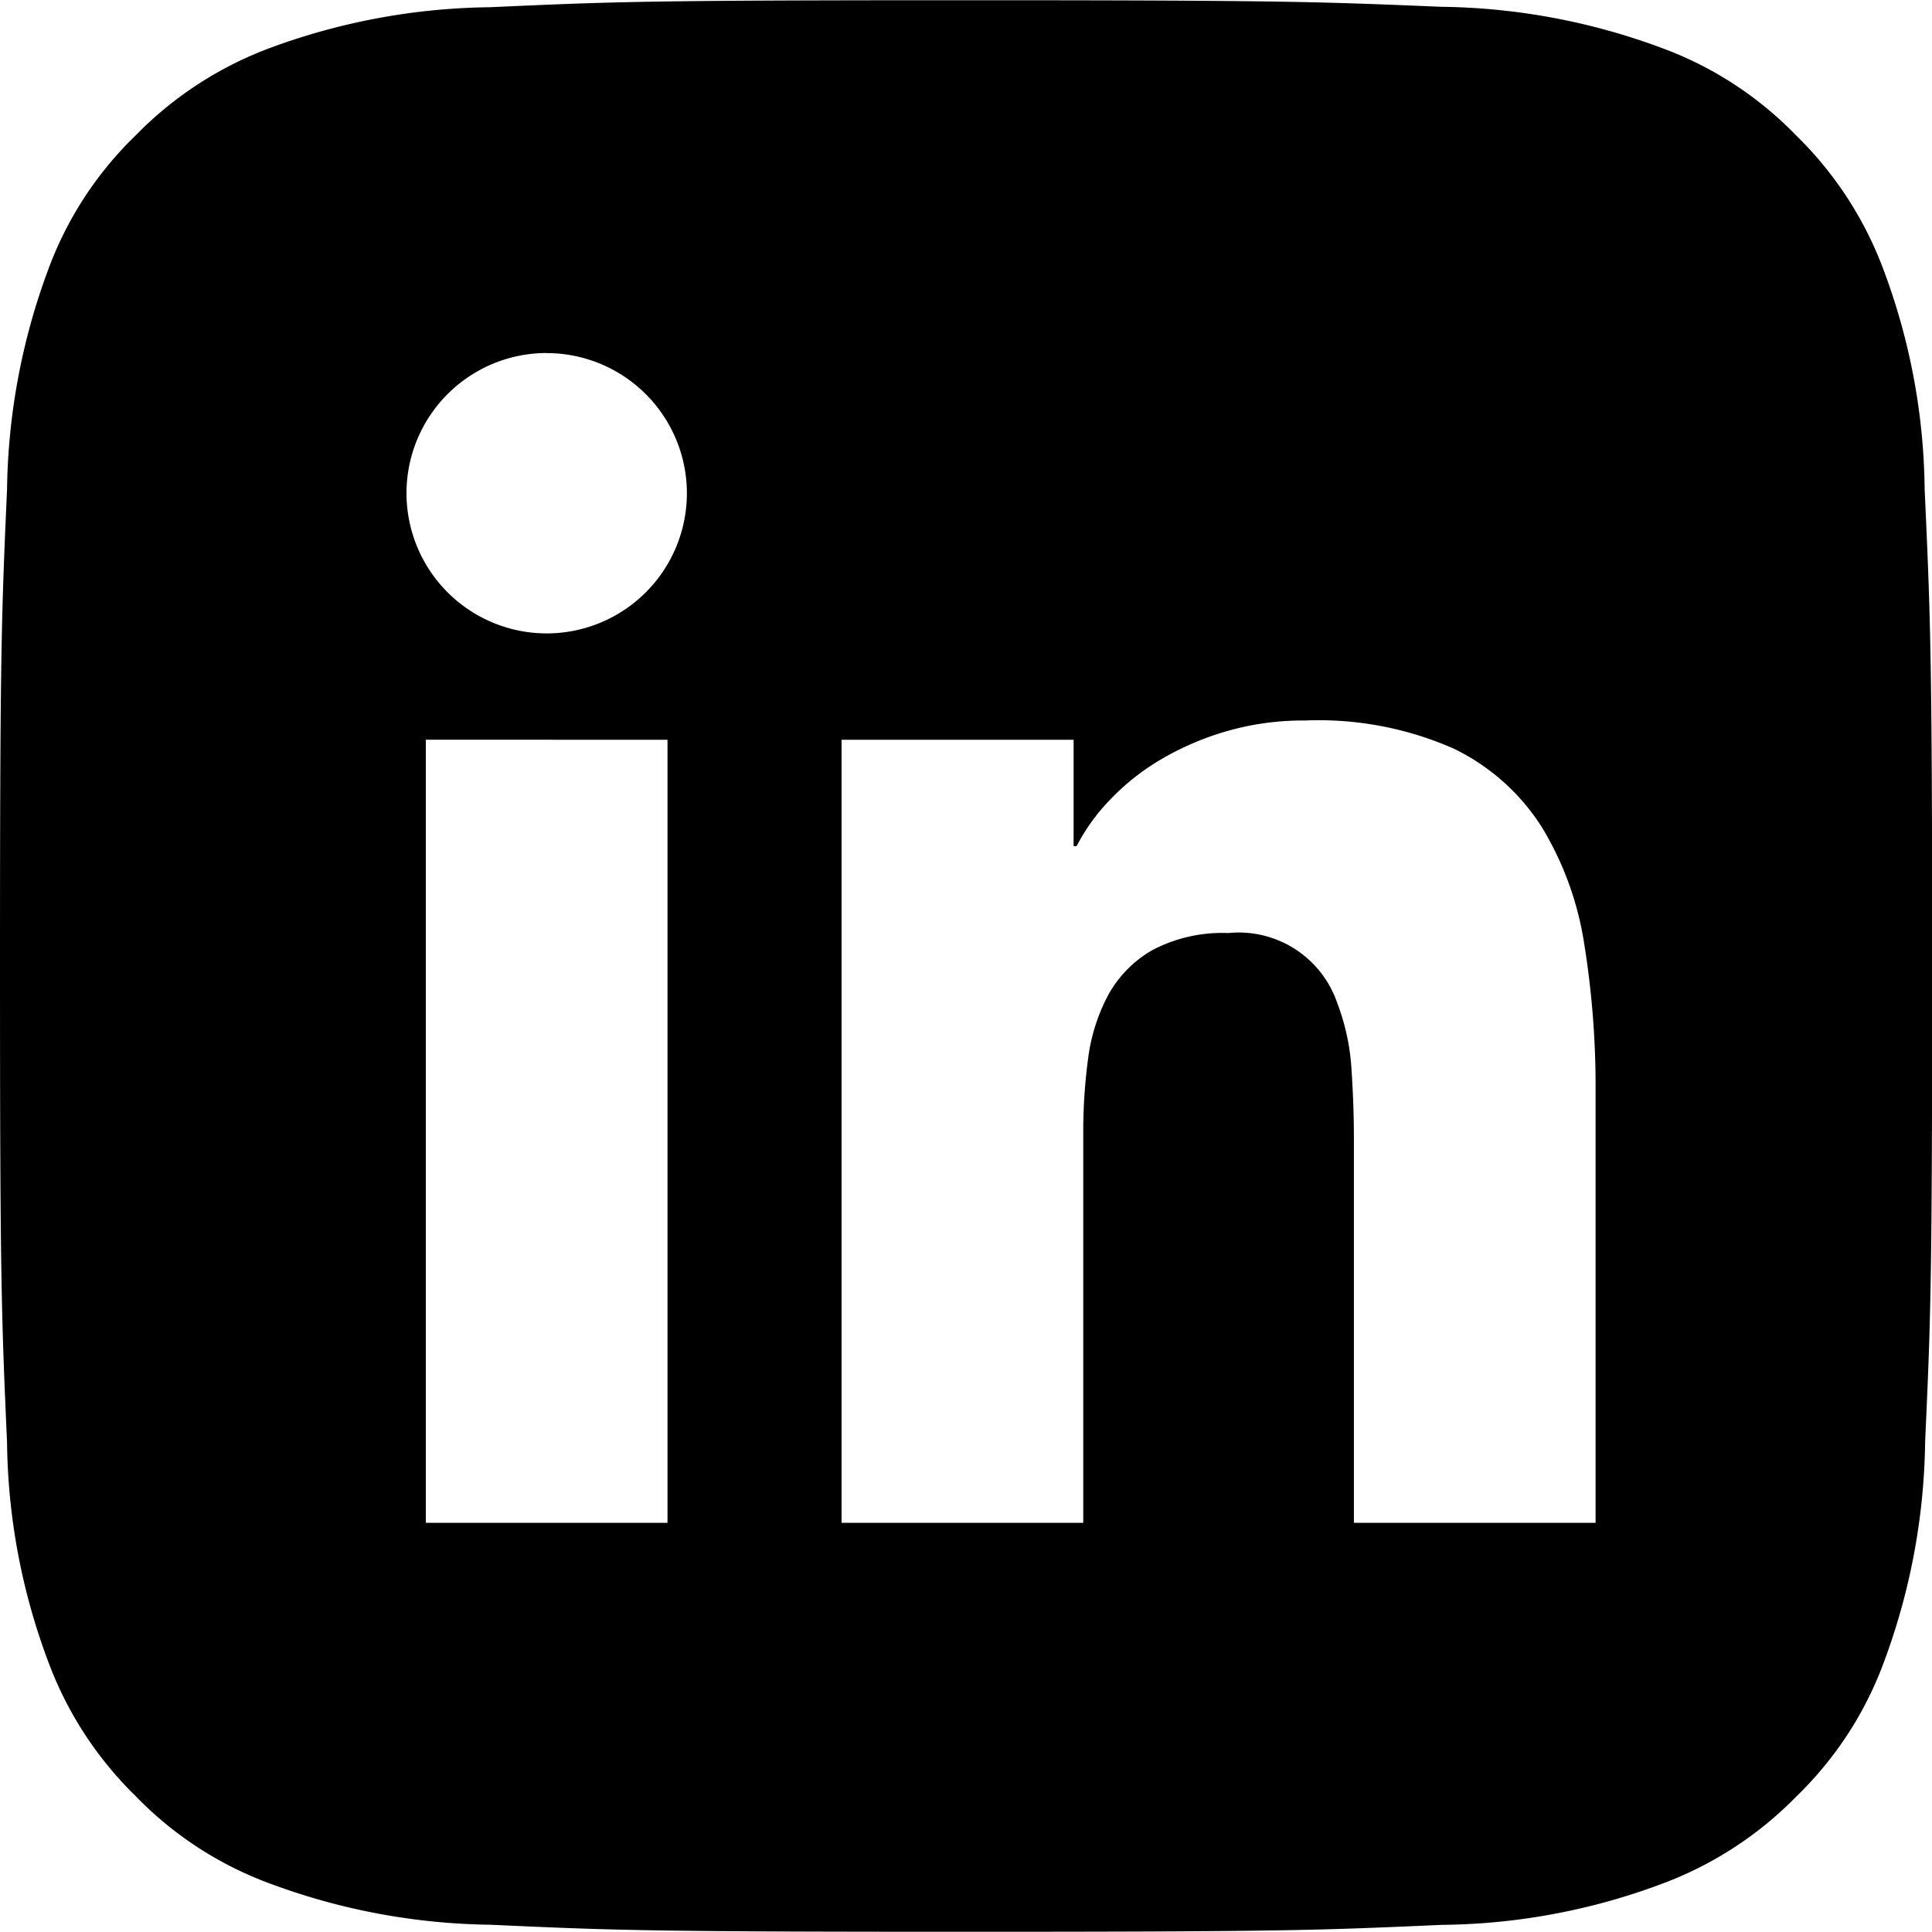 <svg xmlns="http://www.w3.org/2000/svg" width="24" height="24" viewBox="0 0 45.565 45.554">
                            <path id="Exclusion_2" data-name="Exclusion 2" d="M22.783,45.554c-7.554,0-8.332-.035-11.226-.166A15.4,15.4,0,0,1,6.4,44.429a8.474,8.474,0,0,1-3.2-2.074,8.621,8.621,0,0,1-2.073-3.2A15.145,15.145,0,0,1,.166,34C.032,31.027,0,30.049,0,22.772s.032-8.256.166-11.226a15.412,15.412,0,0,1,.959-5.161A8.472,8.472,0,0,1,3.2,3.187,8.633,8.633,0,0,1,6.4,1.114a15.387,15.387,0,0,1,5.15-.949C14.44.035,15.217,0,22.772,0c7.5,0,8.366.036,11.226.155a15.379,15.379,0,0,1,5.161.959,8.472,8.472,0,0,1,3.2,2.073,8.626,8.626,0,0,1,2.074,3.2,15.161,15.161,0,0,1,.959,5.161l.006.123c.128,2.832.171,3.786.171,11.1,0,7.554-.035,8.332-.166,11.226a15.4,15.4,0,0,1-.959,5.161,8.472,8.472,0,0,1-2.073,3.2,8.637,8.637,0,0,1-3.2,2.074,15.145,15.145,0,0,1-5.161.959C31.115,45.519,30.337,45.554,22.783,45.554ZM28.967,22a2.453,2.453,0,0,1,2.565,1.634,5.238,5.238,0,0,1,.342,1.578c.038.567.057,1.123.057,1.652V35.91h5.7V25.727a21.182,21.182,0,0,0-.266-3.459,7.49,7.49,0,0,0-1.007-2.774,5.086,5.086,0,0,0-2.071-1.843,7.893,7.893,0,0,0-3.5-.664,6.527,6.527,0,0,0-1.9.265,6.756,6.756,0,0,0-1.559.684,5.553,5.553,0,0,0-1.177.95,4.639,4.639,0,0,0-.76,1.064H25.32V17.442H19.848V35.91h5.7v-9.2a12.908,12.908,0,0,1,.114-1.748,4.373,4.373,0,0,1,.474-1.5A2.742,2.742,0,0,1,27.182,22.4,3.536,3.536,0,0,1,28.967,22Zm-18.924-4.56V35.91h5.7V17.442Zm2.85-9.12a3.308,3.308,0,0,0-3.306,3.306,3.308,3.308,0,0,0,3.306,3.307A3.308,3.308,0,0,0,16.2,11.628a3.308,3.308,0,0,0-3.306-3.306Z" fill="#000"></path>
                        </svg>